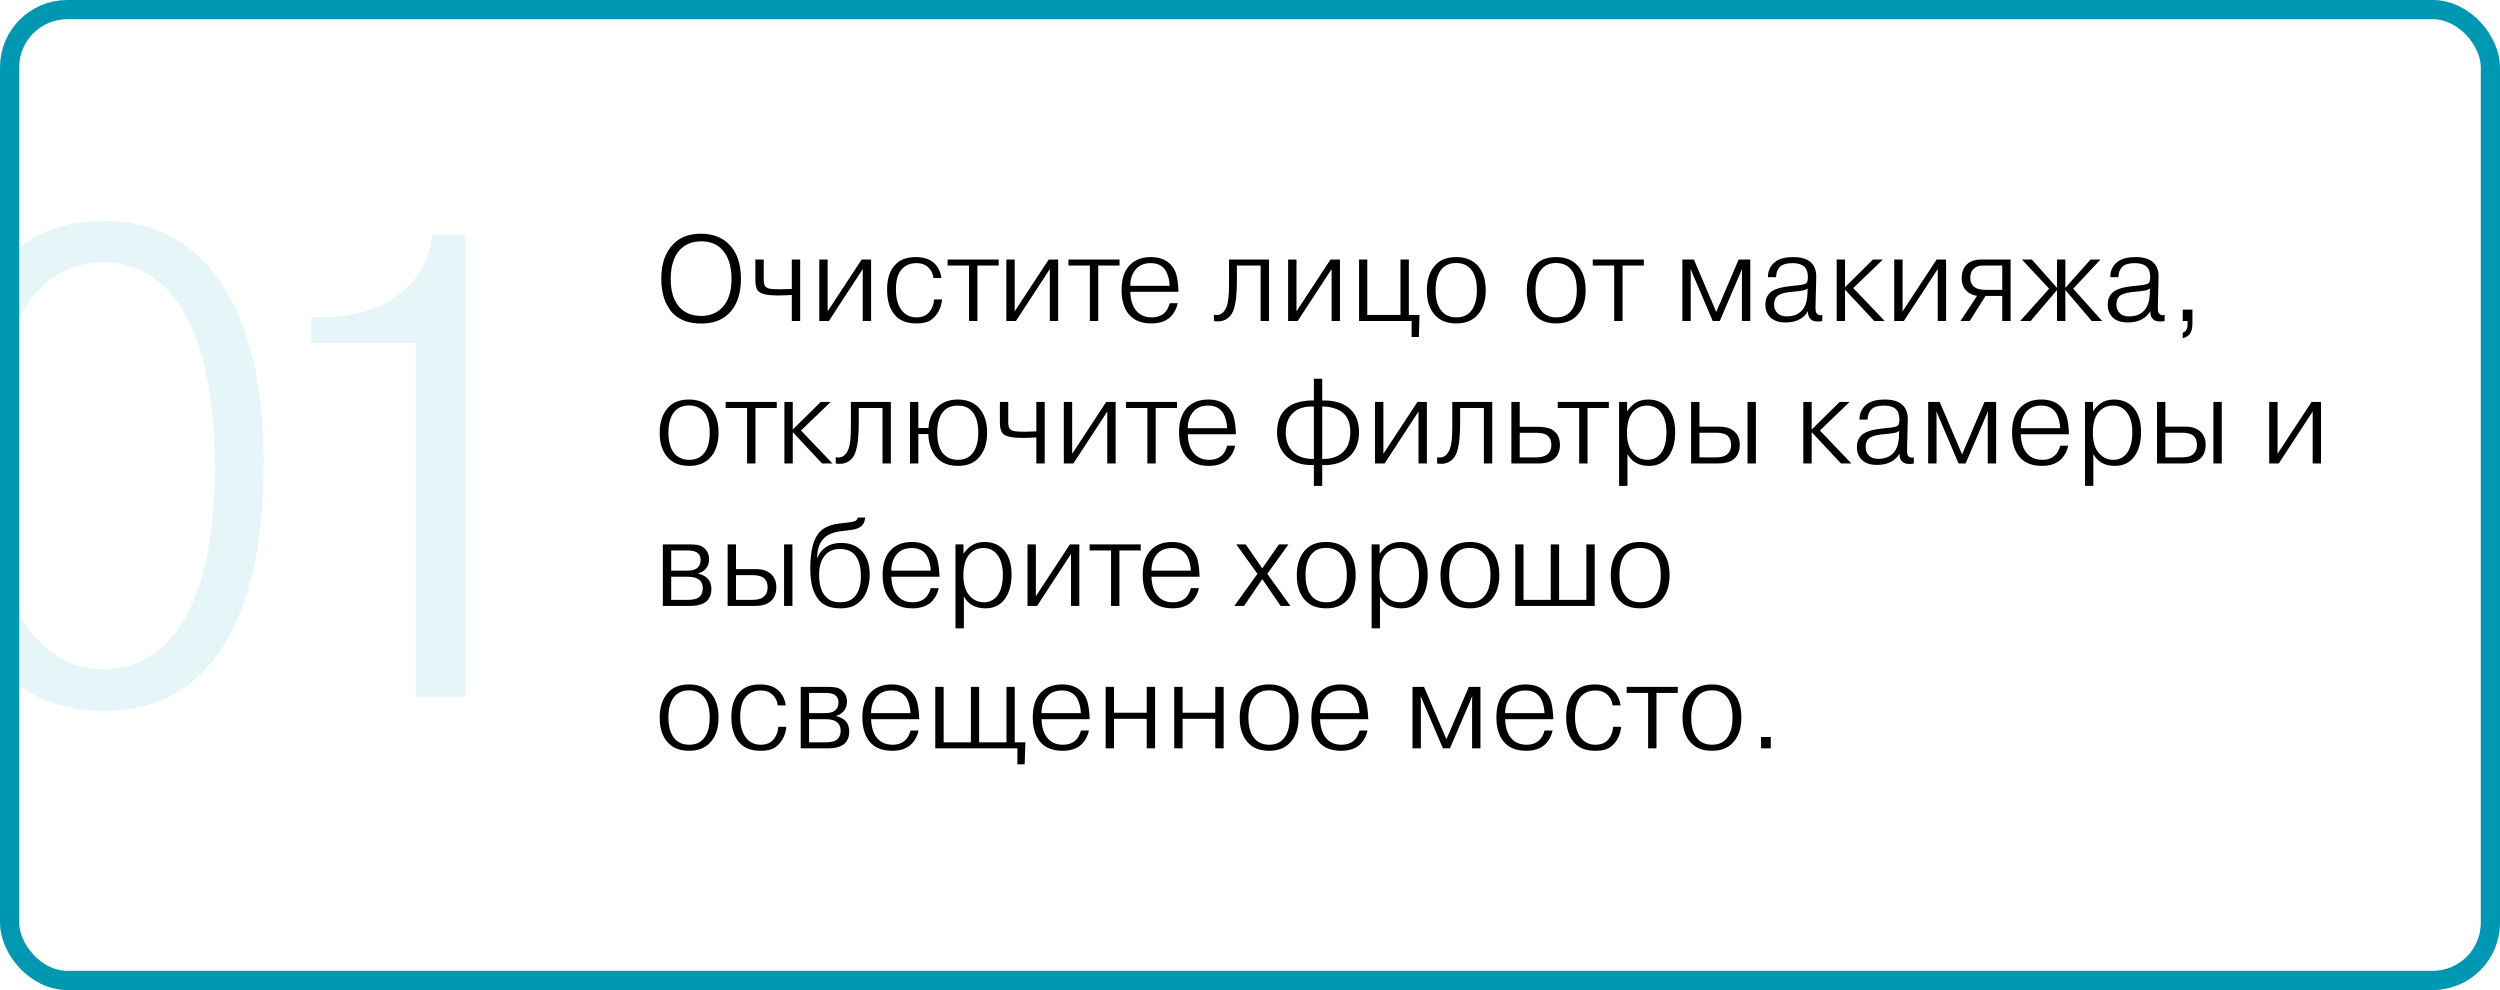 <?xml version="1.0" encoding="UTF-8"?> <svg xmlns="http://www.w3.org/2000/svg" width="351" height="139" viewBox="0 0 351 139" fill="none"><g clip-path="url(#clip0_23_2050)"><rect x="1.349" y="1.349" width="348.302" height="136.302" rx="8.093" stroke="#0097B2" stroke-width="2.698"></rect><path d="M98.385 32.813C99.972 32.813 101.252 33.266 102.227 34.173C103.428 35.295 104.029 36.944 104.029 39.12C104.029 41.318 103.44 42.973 102.261 44.084C101.32 44.979 100.057 45.427 98.47 45.427C96.77 45.427 95.461 44.968 94.543 44.05C94.407 43.936 94.26 43.772 94.101 43.557C93.954 43.341 93.772 43.041 93.557 42.656C93.353 42.259 93.183 41.749 93.047 41.126C92.911 40.502 92.843 39.834 92.843 39.12C92.843 37.012 93.421 35.38 94.577 34.224C95.518 33.283 96.787 32.813 98.385 32.813ZM101.173 34.836C100.482 34.201 99.575 33.884 98.453 33.884C97.331 33.884 96.407 34.207 95.682 34.853C94.673 35.771 94.169 37.216 94.169 39.188C94.169 40.967 94.611 42.316 95.495 43.234C96.243 43.982 97.229 44.356 98.453 44.356C99.632 44.356 100.601 43.976 101.36 43.217C102.255 42.321 102.703 40.967 102.703 39.154C102.703 37.227 102.193 35.788 101.173 34.836ZM106.053 36.434H107.226V39.256C107.226 39.743 107.316 40.077 107.498 40.259C107.645 40.406 107.872 40.502 108.178 40.548C108.484 40.593 108.96 40.616 109.606 40.616C109.662 40.616 110.184 40.599 111.17 40.565V36.434H112.343V45.07H111.17V41.415C110.524 41.46 109.855 41.483 109.164 41.483C107.77 41.483 106.874 41.284 106.478 40.888C106.194 40.582 106.053 40.083 106.053 39.392V36.434ZM116.201 43.71L120.978 36.434H122.304V45.07H121.131V37.777L116.371 45.07H115.028V36.434H116.201V43.71ZM131.143 42.044H132.265C132.163 43.075 131.789 43.914 131.143 44.56C130.791 44.911 130.417 45.138 130.021 45.24C129.635 45.353 129.176 45.41 128.644 45.41C127.442 45.41 126.513 45.092 125.856 44.458C124.983 43.619 124.547 42.355 124.547 40.667C124.547 39.159 124.915 38.009 125.652 37.216C126.309 36.468 127.284 36.094 128.576 36.094C129.709 36.094 130.587 36.394 131.211 36.995C131.743 37.527 132.066 38.207 132.18 39.035H131.058C131.001 38.502 130.803 38.049 130.463 37.675C130.032 37.187 129.431 36.944 128.661 36.944C127.856 36.944 127.199 37.199 126.689 37.709C126.088 38.309 125.788 39.284 125.788 40.633C125.788 42.072 126.133 43.137 126.825 43.829C127.312 44.316 127.924 44.56 128.661 44.56C129.397 44.56 129.97 44.344 130.378 43.914C130.831 43.426 131.086 42.803 131.143 42.044ZM136.054 37.284H133.045V36.434H140.219V37.284H137.227V45.07H136.054V37.284ZM142.464 43.71L147.241 36.434H148.567V45.07H147.394V37.777L142.634 45.07H141.291V36.434H142.464V43.71ZM153.02 37.284H150.011V36.434H157.185V37.284H154.193V45.07H153.02V37.284ZM164.234 42.571H165.356C165.208 43.273 164.897 43.885 164.421 44.407C163.775 45.075 162.857 45.41 161.667 45.41C160.42 45.41 159.445 45.075 158.743 44.407C157.893 43.579 157.468 42.35 157.468 40.718C157.468 39.154 157.864 37.975 158.658 37.182C159.383 36.456 160.358 36.094 161.582 36.094C162.76 36.094 163.678 36.434 164.336 37.114C164.766 37.556 165.05 38.077 165.186 38.678C165.333 39.278 165.424 40.043 165.458 40.973H158.692C158.737 42.197 159.043 43.109 159.61 43.71C160.12 44.276 160.822 44.56 161.718 44.56C162.454 44.56 163.049 44.344 163.503 43.914C163.809 43.642 164.052 43.194 164.234 42.571ZM161.565 36.944C160.681 36.944 159.989 37.221 159.491 37.777C158.958 38.389 158.692 39.171 158.692 40.123H164.217C164.217 39.726 164.143 39.278 163.996 38.78C163.848 38.281 163.644 37.901 163.384 37.641C162.942 37.176 162.335 36.944 161.565 36.944ZM170.431 45.07V44.186C170.93 44.31 171.361 44.197 171.723 43.846C172.131 43.438 172.381 42.775 172.471 41.857C172.528 41.415 172.556 40.752 172.556 39.868V39.46V36.434H178.166V45.07H176.993V37.284H173.661V39.443C173.661 40.213 173.622 41.035 173.542 41.908C173.406 42.905 173.208 43.613 172.947 44.033C172.845 44.203 172.732 44.35 172.607 44.475C172.041 45.03 171.315 45.228 170.431 45.07ZM182.026 43.71L186.803 36.434H188.129V45.07H186.956V37.777L182.196 45.07H180.853V36.434H182.026V43.71ZM191.97 44.22H196.628V36.434H197.801V44.22H199.297L199.212 47.314H198.192V45.07H190.814V36.434H191.97V44.22ZM204.464 36.094C205.631 36.094 206.572 36.428 207.286 37.097C208.159 37.924 208.595 39.142 208.595 40.752C208.595 42.372 208.136 43.608 207.218 44.458C206.527 45.092 205.614 45.41 204.481 45.41C203.28 45.41 202.35 45.092 201.693 44.458C201.319 44.14 200.996 43.67 200.724 43.047C200.463 42.423 200.333 41.658 200.333 40.752C200.333 39.188 200.769 37.969 201.642 37.097C202.311 36.428 203.251 36.094 204.464 36.094ZM204.464 36.927C203.659 36.927 203.019 37.165 202.543 37.641C201.886 38.298 201.557 39.329 201.557 40.735C201.557 42.185 201.908 43.239 202.611 43.897C203.098 44.339 203.716 44.56 204.464 44.56C205.235 44.56 205.847 44.344 206.3 43.914C207.003 43.268 207.354 42.208 207.354 40.735C207.354 39.386 207.054 38.383 206.453 37.726C205.943 37.193 205.28 36.927 204.464 36.927ZM218.492 36.094C219.66 36.094 220.6 36.428 221.314 37.097C222.187 37.924 222.623 39.142 222.623 40.752C222.623 42.372 222.164 43.608 221.246 44.458C220.555 45.092 219.643 45.41 218.509 45.41C217.308 45.41 216.379 45.092 215.721 44.458C215.347 44.14 215.024 43.67 214.752 43.047C214.492 42.423 214.361 41.658 214.361 40.752C214.361 39.188 214.798 37.969 215.67 37.097C216.339 36.428 217.28 36.094 218.492 36.094ZM218.492 36.927C217.688 36.927 217.047 37.165 216.571 37.641C215.914 38.298 215.585 39.329 215.585 40.735C215.585 42.185 215.937 43.239 216.639 43.897C217.127 44.339 217.744 44.56 218.492 44.56C219.263 44.56 219.875 44.344 220.328 43.914C221.031 43.268 221.382 42.208 221.382 40.735C221.382 39.386 221.082 38.383 220.481 37.726C219.971 37.193 219.308 36.927 218.492 36.927ZM226.632 37.284H223.623V36.434H230.797V37.284H227.805V45.07H226.632V37.284ZM240.47 45.07L237.376 37.811H237.342L237.376 38.27V45.07H236.203V36.434H237.818L240.963 43.795L244.108 36.434H245.74V45.07H244.567V38.27L244.601 37.811H244.567L241.456 45.07H240.47ZM249.356 38.916H248.217C248.217 37.964 248.591 37.221 249.339 36.689C249.906 36.292 250.716 36.094 251.77 36.094C252.926 36.094 253.771 36.36 254.303 36.893C254.791 37.38 255.023 38.054 255 38.916L254.898 43.217C254.898 43.625 254.955 43.891 255.068 44.016C255.261 44.242 255.522 44.31 255.85 44.22V45.07C255.714 45.115 255.505 45.138 255.221 45.138C254.768 45.138 254.434 45.03 254.218 44.815C253.946 44.543 253.822 44.169 253.844 43.693C253.55 44.18 253.176 44.548 252.722 44.798C252.167 45.115 251.493 45.274 250.699 45.274C249.759 45.274 249.05 45.041 248.574 44.577C248.098 44.135 247.86 43.528 247.86 42.758C247.86 42.089 248.07 41.545 248.489 41.126C248.965 40.65 249.878 40.338 251.226 40.191L251.787 40.123C251.878 40.111 252.059 40.094 252.331 40.072C252.603 40.038 252.807 40.009 252.943 39.987C253.283 39.93 253.51 39.845 253.623 39.732C253.759 39.584 253.827 39.307 253.827 38.899C253.827 38.241 253.652 37.748 253.3 37.42C252.938 37.102 252.394 36.944 251.668 36.944C250.841 36.944 250.252 37.119 249.9 37.471C249.56 37.811 249.379 38.292 249.356 38.916ZM253.759 41.381L253.793 40.497C253.646 40.633 253.419 40.729 253.113 40.786C252.751 40.854 252.241 40.916 251.583 40.973L251.243 41.007C250.382 41.109 249.798 41.307 249.492 41.602C249.22 41.874 249.084 42.265 249.084 42.775C249.084 43.251 249.232 43.636 249.526 43.931C249.821 44.259 250.274 44.424 250.886 44.424C251.634 44.424 252.252 44.225 252.739 43.829C253.363 43.319 253.703 42.503 253.759 41.381ZM259.041 40.31L262.968 36.434H264.362L260.197 40.446L264.617 45.07H263.155L259.041 40.667V45.07H257.868V36.434H259.041V40.31ZM267.126 43.71L271.903 36.434H273.229V45.07H272.056V37.777L267.296 45.07H265.953V36.434H267.126V43.71ZM278.77 41.551L276.543 45.07H275.251L277.58 41.534C276.979 41.454 276.492 41.228 276.118 40.854C275.653 40.412 275.421 39.817 275.421 39.069C275.421 38.264 275.642 37.635 276.084 37.182C276.56 36.683 277.268 36.434 278.209 36.434H282.289V45.07H281.116V41.551H278.77ZM281.116 37.284H278.736C278.464 37.284 278.254 37.289 278.107 37.301C277.971 37.312 277.806 37.352 277.614 37.42C277.421 37.488 277.251 37.595 277.104 37.743C276.786 38.037 276.628 38.457 276.628 39.001C276.628 39.511 276.781 39.907 277.087 40.191C277.427 40.531 278.005 40.701 278.821 40.701H281.116V37.284ZM288.803 45.07V40.718L285.097 45.07H283.635L287.698 40.531L283.873 36.434H285.267L288.803 40.412V36.434H289.976V40.412L293.512 36.434H294.906L291.081 40.531L295.144 45.07H293.682L289.976 40.718V45.07H288.803ZM297.418 38.916H296.279C296.279 37.964 296.653 37.221 297.401 36.689C297.968 36.292 298.778 36.094 299.832 36.094C300.988 36.094 301.832 36.36 302.365 36.893C302.852 37.38 303.085 38.054 303.062 38.916L302.96 43.217C302.96 43.625 303.017 43.891 303.13 44.016C303.323 44.242 303.583 44.31 303.912 44.22V45.07C303.776 45.115 303.566 45.138 303.283 45.138C302.83 45.138 302.495 45.03 302.28 44.815C302.008 44.543 301.883 44.169 301.906 43.693C301.611 44.18 301.237 44.548 300.784 44.798C300.229 45.115 299.554 45.274 298.761 45.274C297.82 45.274 297.112 45.041 296.636 44.577C296.16 44.135 295.922 43.528 295.922 42.758C295.922 42.089 296.132 41.545 296.551 41.126C297.027 40.65 297.939 40.338 299.288 40.191L299.849 40.123C299.94 40.111 300.121 40.094 300.393 40.072C300.665 40.038 300.869 40.009 301.005 39.987C301.345 39.93 301.572 39.845 301.685 39.732C301.821 39.584 301.889 39.307 301.889 38.899C301.889 38.241 301.713 37.748 301.362 37.42C300.999 37.102 300.455 36.944 299.73 36.944C298.903 36.944 298.313 37.119 297.962 37.471C297.622 37.811 297.441 38.292 297.418 38.916ZM301.821 41.381L301.855 40.497C301.708 40.633 301.481 40.729 301.175 40.786C300.812 40.854 300.302 40.916 299.645 40.973L299.305 41.007C298.444 41.109 297.86 41.307 297.554 41.602C297.282 41.874 297.146 42.265 297.146 42.775C297.146 43.251 297.293 43.636 297.588 43.931C297.883 44.259 298.336 44.424 298.948 44.424C299.696 44.424 300.314 44.225 300.801 43.829C301.424 43.319 301.764 42.503 301.821 41.381ZM306.456 43.472H307.816V45.427C307.816 46.163 307.652 46.696 307.323 47.025C307.108 47.24 306.819 47.393 306.456 47.484V46.702C306.694 46.622 306.864 46.492 306.966 46.311C307.08 46.107 307.136 45.818 307.136 45.444V45.07H306.456V43.472ZM96.753 56.094C97.92 56.094 98.861 56.428 99.575 57.097C100.448 57.924 100.884 59.142 100.884 60.752C100.884 62.372 100.425 63.608 99.507 64.458C98.816 65.092 97.903 65.41 96.77 65.41C95.569 65.41 94.639 65.092 93.982 64.458C93.608 64.14 93.285 63.67 93.013 63.047C92.752 62.423 92.622 61.658 92.622 60.752C92.622 59.188 93.058 57.969 93.931 57.097C94.6 56.428 95.54 56.094 96.753 56.094ZM96.753 56.927C95.948 56.927 95.308 57.165 94.832 57.641C94.175 58.298 93.846 59.329 93.846 60.735C93.846 62.185 94.197 63.239 94.9 63.897C95.387 64.339 96.005 64.56 96.753 64.56C97.524 64.56 98.136 64.344 98.589 63.914C99.292 63.268 99.643 62.208 99.643 60.735C99.643 59.386 99.343 58.383 98.742 57.726C98.232 57.193 97.569 56.927 96.753 56.927ZM104.892 57.284H101.883V56.434H109.057V57.284H106.065V65.07H104.892V57.284ZM111.303 60.31L115.23 56.434H116.624L112.459 60.446L116.879 65.07H115.417L111.303 60.667V65.07H110.13V56.434H111.303V60.31ZM117.34 65.07V64.186C117.838 64.31 118.269 64.197 118.632 63.846C119.04 63.438 119.289 62.775 119.38 61.857C119.436 61.415 119.465 60.752 119.465 59.868V59.46V56.434H125.075V65.07H123.902V57.284H120.57V59.443C120.57 60.213 120.53 61.035 120.451 61.908C120.315 62.905 120.116 63.613 119.856 64.033C119.754 64.203 119.64 64.35 119.516 64.475C118.949 65.03 118.224 65.228 117.34 65.07ZM128.934 60.089H130.362C130.419 58.865 130.833 57.884 131.603 57.148C132.34 56.445 133.298 56.094 134.476 56.094C135.632 56.094 136.573 56.434 137.298 57.114C138.16 57.975 138.59 59.182 138.59 60.735C138.59 62.344 138.137 63.585 137.23 64.458C136.562 65.092 135.655 65.41 134.51 65.41C133.332 65.41 132.391 65.087 131.688 64.441C131.258 64.021 130.923 63.494 130.685 62.86C130.459 62.225 130.345 61.585 130.345 60.939H128.934V65.07H127.761V56.434H128.934V60.089ZM131.586 60.735C131.586 62.151 131.904 63.177 132.538 63.812C133.037 64.31 133.694 64.56 134.51 64.56C135.224 64.56 135.814 64.35 136.278 63.931C136.992 63.262 137.349 62.197 137.349 60.735C137.349 59.273 136.998 58.219 136.295 57.573C135.842 57.153 135.236 56.944 134.476 56.944C133.672 56.944 133.031 57.182 132.555 57.658C131.909 58.304 131.586 59.329 131.586 60.735ZM140.385 56.434H141.558V59.256C141.558 59.743 141.648 60.077 141.83 60.259C141.977 60.406 142.204 60.502 142.51 60.548C142.816 60.593 143.292 60.616 143.938 60.616C143.994 60.616 144.516 60.599 145.502 60.565V56.434H146.675V65.07H145.502V61.415C144.856 61.46 144.187 61.483 143.496 61.483C142.102 61.483 141.206 61.284 140.81 60.888C140.526 60.582 140.385 60.083 140.385 59.392V56.434ZM150.533 63.71L155.31 56.434H156.636V65.07H155.463V57.777L150.703 65.07H149.36V56.434H150.533V63.71ZM161.089 57.284H158.08V56.434H165.254V57.284H162.262V65.07H161.089V57.284ZM172.302 62.571H173.424C173.277 63.273 172.965 63.885 172.489 64.407C171.843 65.075 170.925 65.41 169.735 65.41C168.488 65.41 167.514 65.075 166.811 64.407C165.961 63.579 165.536 62.35 165.536 60.718C165.536 59.154 165.933 57.975 166.726 57.182C167.451 56.456 168.426 56.094 169.65 56.094C170.829 56.094 171.747 56.434 172.404 57.114C172.835 57.556 173.118 58.077 173.254 58.678C173.401 59.278 173.492 60.043 173.526 60.973H166.76C166.805 62.197 167.111 63.109 167.678 63.71C168.188 64.276 168.891 64.56 169.786 64.56C170.523 64.56 171.118 64.344 171.571 63.914C171.877 63.642 172.121 63.194 172.302 62.571ZM169.633 56.944C168.749 56.944 168.058 57.221 167.559 57.777C167.026 58.389 166.76 59.171 166.76 60.123H172.285C172.285 59.726 172.211 59.278 172.064 58.78C171.917 58.281 171.713 57.901 171.452 57.641C171.01 57.176 170.404 56.944 169.633 56.944ZM184.467 68.215V65.291C182.71 65.359 181.367 64.888 180.438 63.88C179.678 63.041 179.299 61.981 179.299 60.701C179.299 59.329 179.673 58.27 180.421 57.522C180.953 56.978 181.605 56.621 182.376 56.451C183.146 56.269 183.843 56.196 184.467 56.23V53.17H185.64V56.23C187.385 56.184 188.705 56.598 189.601 57.471C190.405 58.241 190.808 59.301 190.808 60.65C190.808 62.055 190.4 63.166 189.584 63.982C188.643 64.922 187.328 65.359 185.64 65.291V68.215H184.467ZM184.467 64.441V57.08C183.141 57.023 182.138 57.346 181.458 58.049C180.834 58.695 180.523 59.579 180.523 60.701C180.523 61.857 180.851 62.763 181.509 63.421C182.166 64.101 183.152 64.441 184.467 64.441ZM185.64 57.08V64.441C186.92 64.463 187.912 64.123 188.615 63.421C189.261 62.775 189.584 61.862 189.584 60.684C189.584 59.516 189.272 58.638 188.649 58.049C188.286 57.709 187.821 57.459 187.255 57.301C186.699 57.131 186.161 57.057 185.64 57.08ZM194.228 63.71L199.005 56.434H200.331V65.07H199.158V57.777L194.398 65.07H193.055V56.434H194.228V63.71ZM201.775 65.07V64.186C202.274 64.31 202.704 64.197 203.067 63.846C203.475 63.438 203.724 62.775 203.815 61.857C203.872 61.415 203.9 60.752 203.9 59.868V59.46V56.434H209.51V65.07H208.337V57.284H205.005V59.443C205.005 60.213 204.965 61.035 204.886 61.908C204.75 62.905 204.552 63.613 204.291 64.033C204.189 64.203 204.076 64.35 203.951 64.475C203.384 65.03 202.659 65.228 201.775 65.07ZM212.197 56.434H213.37V59.919H215.716C216.724 59.919 217.45 60.049 217.892 60.31C218.64 60.752 219.014 61.466 219.014 62.452C219.014 63.234 218.787 63.851 218.334 64.305C217.824 64.815 217.059 65.07 216.039 65.07H212.197V56.434ZM213.37 60.769V64.22H215.648C216.282 64.22 216.764 64.112 217.093 63.897C217.569 63.602 217.807 63.126 217.807 62.469C217.807 61.925 217.659 61.517 217.365 61.245C217.047 60.927 216.515 60.769 215.767 60.769H213.37ZM221.718 57.284H218.709V56.434H225.883V57.284H222.891V65.07H221.718V57.284ZM227.321 56.434H228.443V57.709H228.477C228.749 57.301 229.106 56.932 229.548 56.604C230.069 56.264 230.681 56.094 231.384 56.094C232.415 56.094 233.265 56.405 233.934 57.029C234.772 57.867 235.192 59.08 235.192 60.667C235.192 62.106 234.869 63.256 234.223 64.118C233.588 64.979 232.687 65.41 231.52 65.41C230.76 65.41 230.12 65.251 229.599 64.934C229.145 64.65 228.777 64.254 228.494 63.744V68.215H227.321V56.434ZM228.426 60.786C228.426 62.112 228.754 63.103 229.412 63.761C229.922 64.293 230.562 64.56 231.333 64.56C231.979 64.56 232.534 64.327 232.999 63.863C233.645 63.183 233.968 62.129 233.968 60.701C233.968 59.318 233.628 58.287 232.948 57.607C232.506 57.165 231.928 56.944 231.214 56.944C230.556 56.944 229.973 57.17 229.463 57.624C228.771 58.247 228.426 59.301 228.426 60.786ZM237.431 56.434H238.604V59.902H240.865H241.392C242.129 59.902 242.712 60.038 243.143 60.31C243.891 60.774 244.265 61.483 244.265 62.435C244.265 63.455 243.897 64.191 243.16 64.645C242.684 64.928 242.061 65.07 241.29 65.07H237.431V56.434ZM238.604 60.752V64.22H240.882C241.551 64.22 242.044 64.106 242.361 63.88C242.814 63.562 243.041 63.092 243.041 62.469C243.041 61.891 242.877 61.46 242.548 61.177C242.231 60.893 241.675 60.752 240.882 60.752H238.604ZM245.353 56.434H246.526V65.07H245.353V56.434ZM254.359 60.31L258.286 56.434H259.68L255.515 60.446L259.935 65.07H258.473L254.359 60.667V65.07H253.186V56.434H254.359V60.31ZM262.206 58.916H261.067C261.067 57.964 261.441 57.221 262.189 56.689C262.756 56.292 263.566 56.094 264.62 56.094C265.776 56.094 266.62 56.36 267.153 56.893C267.64 57.38 267.873 58.054 267.85 58.916L267.748 63.217C267.748 63.625 267.805 63.891 267.918 64.016C268.111 64.242 268.371 64.31 268.7 64.22V65.07C268.564 65.115 268.354 65.138 268.071 65.138C267.618 65.138 267.283 65.03 267.068 64.815C266.796 64.543 266.671 64.169 266.694 63.693C266.399 64.18 266.025 64.548 265.572 64.798C265.017 65.115 264.342 65.274 263.549 65.274C262.608 65.274 261.9 65.041 261.424 64.577C260.948 64.135 260.71 63.528 260.71 62.758C260.71 62.089 260.92 61.545 261.339 61.126C261.815 60.65 262.727 60.338 264.076 60.191L264.637 60.123C264.728 60.111 264.909 60.094 265.181 60.072C265.453 60.038 265.657 60.009 265.793 59.987C266.133 59.93 266.36 59.845 266.473 59.732C266.609 59.584 266.677 59.307 266.677 58.899C266.677 58.241 266.501 57.748 266.15 57.42C265.787 57.102 265.243 56.944 264.518 56.944C263.691 56.944 263.101 57.119 262.75 57.471C262.41 57.811 262.229 58.292 262.206 58.916ZM266.609 61.381L266.643 60.497C266.496 60.633 266.269 60.729 265.963 60.786C265.6 60.854 265.09 60.916 264.433 60.973L264.093 61.007C263.232 61.109 262.648 61.307 262.342 61.602C262.07 61.874 261.934 62.265 261.934 62.775C261.934 63.251 262.081 63.636 262.376 63.931C262.671 64.259 263.124 64.424 263.736 64.424C264.484 64.424 265.102 64.225 265.589 63.829C266.212 63.319 266.552 62.503 266.609 61.381ZM274.984 65.07L271.89 57.811H271.856L271.89 58.27V65.07H270.717V56.434H272.332L275.477 63.795L278.622 56.434H280.254V65.07H279.081V58.27L279.115 57.811H279.081L275.97 65.07H274.984ZM289.26 62.571H290.382C290.235 63.273 289.923 63.885 289.447 64.407C288.801 65.075 287.883 65.41 286.693 65.41C285.446 65.41 284.472 65.075 283.769 64.407C282.919 63.579 282.494 62.35 282.494 60.718C282.494 59.154 282.891 57.975 283.684 57.182C284.409 56.456 285.384 56.094 286.608 56.094C287.787 56.094 288.705 56.434 289.362 57.114C289.793 57.556 290.076 58.077 290.212 58.678C290.359 59.278 290.45 60.043 290.484 60.973H283.718C283.763 62.197 284.069 63.109 284.636 63.71C285.146 64.276 285.849 64.56 286.744 64.56C287.481 64.56 288.076 64.344 288.529 63.914C288.835 63.642 289.079 63.194 289.26 62.571ZM286.591 56.944C285.707 56.944 285.016 57.221 284.517 57.777C283.984 58.389 283.718 59.171 283.718 60.123H289.243C289.243 59.726 289.169 59.278 289.022 58.78C288.875 58.281 288.671 57.901 288.41 57.641C287.968 57.176 287.362 56.944 286.591 56.944ZM292.731 56.434H293.853V57.709H293.887C294.159 57.301 294.516 56.932 294.958 56.604C295.479 56.264 296.091 56.094 296.794 56.094C297.825 56.094 298.675 56.405 299.344 57.029C300.183 57.867 300.602 59.08 300.602 60.667C300.602 62.106 300.279 63.256 299.633 64.118C298.998 64.979 298.097 65.41 296.93 65.41C296.171 65.41 295.53 65.251 295.009 64.934C294.556 64.65 294.187 64.254 293.904 63.744V68.215H292.731V56.434ZM293.836 60.786C293.836 62.112 294.165 63.103 294.822 63.761C295.332 64.293 295.972 64.56 296.743 64.56C297.389 64.56 297.944 64.327 298.409 63.863C299.055 63.183 299.378 62.129 299.378 60.701C299.378 59.318 299.038 58.287 298.358 57.607C297.916 57.165 297.338 56.944 296.624 56.944C295.967 56.944 295.383 57.17 294.873 57.624C294.182 58.247 293.836 59.301 293.836 60.786ZM302.841 56.434H304.014V59.902H306.275H306.802C307.539 59.902 308.123 60.038 308.553 60.31C309.301 60.774 309.675 61.483 309.675 62.435C309.675 63.455 309.307 64.191 308.57 64.645C308.094 64.928 307.471 65.07 306.7 65.07H302.841V56.434ZM304.014 60.752V64.22H306.292C306.961 64.22 307.454 64.106 307.771 63.88C308.225 63.562 308.451 63.092 308.451 62.469C308.451 61.891 308.287 61.46 307.958 61.177C307.641 60.893 307.086 60.752 306.292 60.752H304.014ZM310.763 56.434H311.936V65.07H310.763V56.434ZM319.769 63.71L324.546 56.434H325.872V65.07H324.699V57.777L319.939 65.07H318.596V56.434H319.769V63.71ZM93.064 76.434H96.855C97.388 76.434 97.807 76.473 98.113 76.553C98.43 76.621 98.725 76.791 98.997 77.063C99.371 77.437 99.558 77.913 99.558 78.491C99.558 79.114 99.354 79.618 98.946 80.004C98.697 80.242 98.396 80.406 98.045 80.497V80.531C98.612 80.689 99.037 80.91 99.32 81.194C99.694 81.568 99.881 82.078 99.881 82.724C99.881 83.404 99.671 83.953 99.252 84.373C98.776 84.837 97.96 85.07 96.804 85.07H93.064V76.434ZM94.237 77.284V80.123H96.498C97.201 80.123 97.705 79.958 98.011 79.63C98.249 79.38 98.368 79.04 98.368 78.61C98.368 78.247 98.26 77.952 98.045 77.726C97.762 77.431 97.274 77.284 96.583 77.284H94.237ZM94.237 80.973V84.22H96.583C97.376 84.22 97.926 84.067 98.232 83.761C98.527 83.466 98.674 83.075 98.674 82.588C98.674 82.134 98.538 81.772 98.266 81.5C97.937 81.148 97.359 80.973 96.532 80.973H94.237ZM102.162 76.434H103.335V79.902H105.596H106.123C106.859 79.902 107.443 80.038 107.874 80.31C108.622 80.774 108.996 81.483 108.996 82.435C108.996 83.455 108.627 84.191 107.891 84.645C107.415 84.928 106.791 85.07 106.021 85.07H102.162V76.434ZM103.335 80.752V84.22H105.613C106.281 84.22 106.774 84.106 107.092 83.88C107.545 83.562 107.772 83.092 107.772 82.469C107.772 81.891 107.607 81.46 107.279 81.177C106.961 80.893 106.406 80.752 105.613 80.752H103.335ZM110.084 76.434H111.257V85.07H110.084V76.434ZM120.443 72.66H121.48C121.434 73.17 121.259 73.566 120.953 73.85C120.658 74.133 120.148 74.32 119.423 74.411C119.23 74.433 118.924 74.473 118.505 74.53C118.085 74.575 117.762 74.62 117.536 74.666C116.742 74.824 116.136 75.113 115.717 75.533C115.059 76.156 114.731 77.097 114.731 78.355H114.765C114.946 77.845 115.224 77.425 115.598 77.097C116.232 76.519 117.06 76.23 118.08 76.23C119.292 76.23 120.244 76.587 120.936 77.301C121.718 78.117 122.109 79.244 122.109 80.684C122.109 81.364 122.001 82.038 121.786 82.707C121.582 83.375 121.264 83.925 120.834 84.356C120.414 84.775 119.984 85.053 119.542 85.189C119.1 85.336 118.578 85.41 117.978 85.41C116.708 85.41 115.751 85.07 115.105 84.39C114.209 83.449 113.762 81.942 113.762 79.868C113.762 77.261 114.232 75.504 115.173 74.598C115.637 74.133 116.283 73.81 117.111 73.629C117.598 73.527 118.216 73.442 118.964 73.374C119.542 73.306 119.916 73.226 120.086 73.136C120.244 73.045 120.363 72.886 120.443 72.66ZM115.003 80.701C115.003 82.163 115.348 83.222 116.04 83.88C116.493 84.333 117.122 84.56 117.927 84.56C118.754 84.56 119.389 84.35 119.831 83.931C120.522 83.296 120.868 82.299 120.868 80.939C120.868 79.477 120.55 78.428 119.916 77.794C119.428 77.318 118.765 77.08 117.927 77.08C117.122 77.08 116.487 77.306 116.023 77.76C115.343 78.417 115.003 79.397 115.003 80.701ZM130.682 82.571H131.804C131.657 83.273 131.345 83.885 130.869 84.407C130.223 85.075 129.305 85.41 128.115 85.41C126.868 85.41 125.894 85.075 125.191 84.407C124.341 83.579 123.916 82.35 123.916 80.718C123.916 79.154 124.313 77.975 125.106 77.182C125.831 76.456 126.806 76.094 128.03 76.094C129.209 76.094 130.127 76.434 130.784 77.114C131.215 77.556 131.498 78.077 131.634 78.678C131.781 79.278 131.872 80.043 131.906 80.973H125.14C125.185 82.197 125.491 83.109 126.058 83.71C126.568 84.276 127.271 84.56 128.166 84.56C128.903 84.56 129.498 84.344 129.951 83.914C130.257 83.642 130.501 83.194 130.682 82.571ZM128.013 76.944C127.129 76.944 126.438 77.221 125.939 77.777C125.406 78.389 125.14 79.171 125.14 80.123H130.665C130.665 79.726 130.591 79.278 130.444 78.78C130.297 78.281 130.093 77.901 129.832 77.641C129.39 77.176 128.784 76.944 128.013 76.944ZM134.153 76.434H135.275V77.709H135.309C135.581 77.301 135.938 76.932 136.38 76.604C136.901 76.264 137.513 76.094 138.216 76.094C139.247 76.094 140.097 76.405 140.766 77.029C141.604 77.867 142.024 79.08 142.024 80.667C142.024 82.106 141.701 83.256 141.055 84.118C140.42 84.979 139.519 85.41 138.352 85.41C137.592 85.41 136.952 85.251 136.431 84.934C135.977 84.65 135.609 84.254 135.326 83.744V88.215H134.153V76.434ZM135.258 80.786C135.258 82.112 135.586 83.103 136.244 83.761C136.754 84.293 137.394 84.56 138.165 84.56C138.811 84.56 139.366 84.327 139.831 83.863C140.477 83.183 140.8 82.129 140.8 80.701C140.8 79.318 140.46 78.287 139.78 77.607C139.338 77.165 138.76 76.944 138.046 76.944C137.388 76.944 136.805 77.17 136.295 77.624C135.603 78.247 135.258 79.301 135.258 80.786ZM145.436 83.71L150.213 76.434H151.539V85.07H150.366V77.777L145.606 85.07H144.263V76.434H145.436V83.71ZM155.992 77.284H152.983V76.434H160.157V77.284H157.165V85.07H155.992V77.284ZM167.205 82.571H168.327C168.18 83.273 167.868 83.885 167.392 84.407C166.746 85.075 165.828 85.41 164.638 85.41C163.392 85.41 162.417 85.075 161.714 84.407C160.864 83.579 160.439 82.35 160.439 80.718C160.439 79.154 160.836 77.975 161.629 77.182C162.355 76.456 163.329 76.094 164.553 76.094C165.732 76.094 166.65 76.434 167.307 77.114C167.738 77.556 168.021 78.077 168.157 78.678C168.305 79.278 168.395 80.043 168.429 80.973H161.663C161.709 82.197 162.015 83.109 162.581 83.71C163.091 84.276 163.794 84.56 164.689 84.56C165.426 84.56 166.021 84.344 166.474 83.914C166.78 83.642 167.024 83.194 167.205 82.571ZM164.536 76.944C163.652 76.944 162.961 77.221 162.462 77.777C161.93 78.389 161.663 79.171 161.663 80.123H167.188C167.188 79.726 167.115 79.278 166.967 78.78C166.82 78.281 166.616 77.901 166.355 77.641C165.913 77.176 165.307 76.944 164.536 76.944ZM177.228 79.8L179.557 76.434H180.9L177.925 80.565L181.172 85.07H179.795L177.228 81.313L174.661 85.07H173.301L176.548 80.565L173.573 76.434H174.899L177.228 79.8ZM186.202 76.094C187.369 76.094 188.31 76.428 189.024 77.097C189.897 77.924 190.333 79.142 190.333 80.752C190.333 82.372 189.874 83.608 188.956 84.458C188.265 85.092 187.352 85.41 186.219 85.41C185.018 85.41 184.088 85.092 183.431 84.458C183.057 84.14 182.734 83.67 182.462 83.047C182.201 82.423 182.071 81.658 182.071 80.752C182.071 79.188 182.507 77.969 183.38 77.097C184.049 76.428 184.989 76.094 186.202 76.094ZM186.202 76.927C185.397 76.927 184.757 77.165 184.281 77.641C183.624 78.298 183.295 79.329 183.295 80.735C183.295 82.185 183.646 83.239 184.349 83.897C184.836 84.339 185.454 84.56 186.202 84.56C186.973 84.56 187.585 84.344 188.038 83.914C188.741 83.268 189.092 82.208 189.092 80.735C189.092 79.386 188.792 78.383 188.191 77.726C187.681 77.193 187.018 76.927 186.202 76.927ZM192.574 76.434H193.696V77.709H193.73C194.002 77.301 194.359 76.932 194.801 76.604C195.322 76.264 195.934 76.094 196.637 76.094C197.668 76.094 198.518 76.405 199.187 77.029C200.025 77.867 200.445 79.08 200.445 80.667C200.445 82.106 200.122 83.256 199.476 84.118C198.841 84.979 197.94 85.41 196.773 85.41C196.013 85.41 195.373 85.251 194.852 84.934C194.398 84.65 194.03 84.254 193.747 83.744V88.215H192.574V76.434ZM193.679 80.786C193.679 82.112 194.007 83.103 194.665 83.761C195.175 84.293 195.815 84.56 196.586 84.56C197.232 84.56 197.787 84.327 198.252 83.863C198.898 83.183 199.221 82.129 199.221 80.701C199.221 79.318 198.881 78.287 198.201 77.607C197.759 77.165 197.181 76.944 196.467 76.944C195.809 76.944 195.226 77.17 194.716 77.624C194.024 78.247 193.679 79.301 193.679 80.786ZM206.373 76.094C207.54 76.094 208.481 76.428 209.195 77.097C210.068 77.924 210.504 79.142 210.504 80.752C210.504 82.372 210.045 83.608 209.127 84.458C208.436 85.092 207.523 85.41 206.39 85.41C205.189 85.41 204.259 85.092 203.602 84.458C203.228 84.14 202.905 83.67 202.633 83.047C202.372 82.423 202.242 81.658 202.242 80.752C202.242 79.188 202.678 77.969 203.551 77.097C204.22 76.428 205.16 76.094 206.373 76.094ZM206.373 76.927C205.568 76.927 204.928 77.165 204.452 77.641C203.795 78.298 203.466 79.329 203.466 80.735C203.466 82.185 203.817 83.239 204.52 83.897C205.007 84.339 205.625 84.56 206.373 84.56C207.144 84.56 207.756 84.344 208.209 83.914C208.912 83.268 209.263 82.208 209.263 80.735C209.263 79.386 208.963 78.383 208.362 77.726C207.852 77.193 207.189 76.927 206.373 76.927ZM213.901 84.22H217.726V76.434H218.899V84.22H222.724V76.434H223.897V85.07H212.745V76.434H213.901V84.22ZM230.279 76.094C231.447 76.094 232.387 76.428 233.101 77.097C233.974 77.924 234.41 79.142 234.41 80.752C234.41 82.372 233.951 83.608 233.033 84.458C232.342 85.092 231.43 85.41 230.296 85.41C229.095 85.41 228.166 85.092 227.508 84.458C227.134 84.14 226.811 83.67 226.539 83.047C226.279 82.423 226.148 81.658 226.148 80.752C226.148 79.188 226.585 77.969 227.457 77.097C228.126 76.428 229.067 76.094 230.279 76.094ZM230.279 76.927C229.475 76.927 228.834 77.165 228.358 77.641C227.701 78.298 227.372 79.329 227.372 80.735C227.372 82.185 227.724 83.239 228.426 83.897C228.914 84.339 229.531 84.56 230.279 84.56C231.05 84.56 231.662 84.344 232.115 83.914C232.818 83.268 233.169 82.208 233.169 80.735C233.169 79.386 232.869 78.383 232.268 77.726C231.758 77.193 231.095 76.927 230.279 76.927ZM96.753 96.094C97.92 96.094 98.861 96.428 99.575 97.097C100.448 97.924 100.884 99.142 100.884 100.752C100.884 102.372 100.425 103.608 99.507 104.458C98.816 105.092 97.903 105.41 96.77 105.41C95.569 105.41 94.639 105.092 93.982 104.458C93.608 104.14 93.285 103.67 93.013 103.047C92.752 102.423 92.622 101.658 92.622 100.752C92.622 99.188 93.058 97.969 93.931 97.097C94.6 96.428 95.54 96.094 96.753 96.094ZM96.753 96.927C95.948 96.927 95.308 97.165 94.832 97.641C94.175 98.298 93.846 99.329 93.846 100.735C93.846 102.185 94.197 103.239 94.9 103.897C95.387 104.339 96.005 104.56 96.753 104.56C97.524 104.56 98.136 104.344 98.589 103.914C99.292 103.268 99.643 102.208 99.643 100.735C99.643 99.386 99.343 98.383 98.742 97.726C98.232 97.193 97.569 96.927 96.753 96.927ZM109.278 102.044H110.4C110.298 103.075 109.924 103.914 109.278 104.56C108.927 104.911 108.553 105.138 108.156 105.24C107.771 105.353 107.312 105.41 106.779 105.41C105.578 105.41 104.649 105.092 103.991 104.458C103.119 103.619 102.682 102.355 102.682 100.667C102.682 99.159 103.051 98.009 103.787 97.216C104.445 96.468 105.419 96.094 106.711 96.094C107.845 96.094 108.723 96.394 109.346 96.995C109.879 97.527 110.202 98.207 110.315 99.035H109.193C109.137 98.502 108.938 98.049 108.598 97.675C108.168 97.187 107.567 96.944 106.796 96.944C105.992 96.944 105.334 97.199 104.824 97.709C104.224 98.309 103.923 99.284 103.923 100.633C103.923 102.072 104.269 103.137 104.96 103.829C105.448 104.316 106.06 104.56 106.796 104.56C107.533 104.56 108.105 104.344 108.513 103.914C108.967 103.426 109.222 102.803 109.278 102.044ZM112.421 96.434H116.212C116.745 96.434 117.164 96.473 117.47 96.553C117.788 96.621 118.082 96.791 118.354 97.063C118.728 97.437 118.915 97.913 118.915 98.491C118.915 99.114 118.711 99.618 118.303 100.004C118.054 100.242 117.754 100.406 117.402 100.497V100.531C117.969 100.689 118.394 100.91 118.677 101.194C119.051 101.568 119.238 102.078 119.238 102.724C119.238 103.404 119.029 103.953 118.609 104.373C118.133 104.837 117.317 105.07 116.161 105.07H112.421V96.434ZM113.594 97.284V100.123H115.855C116.558 100.123 117.062 99.958 117.368 99.63C117.606 99.38 117.725 99.04 117.725 98.61C117.725 98.247 117.618 97.952 117.402 97.726C117.119 97.431 116.632 97.284 115.94 97.284H113.594ZM113.594 100.973V104.22H115.94C116.734 104.22 117.283 104.067 117.589 103.761C117.884 103.466 118.031 103.075 118.031 102.588C118.031 102.134 117.895 101.772 117.623 101.5C117.295 101.148 116.717 100.973 115.889 100.973H113.594ZM127.843 102.571H128.965C128.818 103.273 128.506 103.885 128.03 104.407C127.384 105.075 126.466 105.41 125.276 105.41C124.029 105.41 123.055 105.075 122.352 104.407C121.502 103.579 121.077 102.35 121.077 100.718C121.077 99.154 121.474 97.975 122.267 97.182C122.992 96.456 123.967 96.094 125.191 96.094C126.37 96.094 127.288 96.434 127.945 97.114C128.376 97.556 128.659 98.077 128.795 98.678C128.942 99.278 129.033 100.043 129.067 100.973H122.301C122.346 102.197 122.652 103.109 123.219 103.71C123.729 104.276 124.432 104.56 125.327 104.56C126.064 104.56 126.659 104.344 127.112 103.914C127.418 103.642 127.662 103.194 127.843 102.571ZM125.174 96.944C124.29 96.944 123.599 97.221 123.1 97.777C122.567 98.389 122.301 99.171 122.301 100.123H127.826C127.826 99.726 127.752 99.278 127.605 98.78C127.458 98.281 127.254 97.901 126.993 97.641C126.551 97.176 125.945 96.944 125.174 96.944ZM132.487 104.22H136.312V96.434H137.468V104.22H141.31V96.434H142.466V104.22H143.962L143.86 107.314H142.84V105.07H131.314V96.434H132.487V104.22ZM151.766 102.571H152.888C152.741 103.273 152.429 103.885 151.953 104.407C151.307 105.075 150.389 105.41 149.199 105.41C147.952 105.41 146.978 105.075 146.275 104.407C145.425 103.579 145 102.35 145 100.718C145 99.154 145.397 97.975 146.19 97.182C146.915 96.456 147.89 96.094 149.114 96.094C150.293 96.094 151.211 96.434 151.868 97.114C152.299 97.556 152.582 98.077 152.718 98.678C152.865 99.278 152.956 100.043 152.99 100.973H146.224C146.269 102.197 146.575 103.109 147.142 103.71C147.652 104.276 148.355 104.56 149.25 104.56C149.987 104.56 150.582 104.344 151.035 103.914C151.341 103.642 151.585 103.194 151.766 102.571ZM149.097 96.944C148.213 96.944 147.522 97.221 147.023 97.777C146.49 98.389 146.224 99.171 146.224 100.123H151.749C151.749 99.726 151.675 99.278 151.528 98.78C151.381 98.281 151.177 97.901 150.916 97.641C150.474 97.176 149.868 96.944 149.097 96.944ZM156.41 100.922V105.07H155.237V96.434H156.41V100.072H161V96.434H162.173V105.07H161V100.922H156.41ZM166.039 100.922V105.07H164.866V96.434H166.039V100.072H170.629V96.434H171.802V105.07H170.629V100.922H166.039ZM178.184 96.094C179.351 96.094 180.292 96.428 181.006 97.097C181.878 97.924 182.315 99.142 182.315 100.752C182.315 102.372 181.856 103.608 180.938 104.458C180.246 105.092 179.334 105.41 178.201 105.41C176.999 105.41 176.07 105.092 175.413 104.458C175.039 104.14 174.716 103.67 174.444 103.047C174.183 102.423 174.053 101.658 174.053 100.752C174.053 99.188 174.489 97.969 175.362 97.097C176.03 96.428 176.971 96.094 178.184 96.094ZM178.184 96.927C177.379 96.927 176.739 97.165 176.263 97.641C175.605 98.298 175.277 99.329 175.277 100.735C175.277 102.185 175.628 103.239 176.331 103.897C176.818 104.339 177.436 104.56 178.184 104.56C178.954 104.56 179.566 104.344 180.02 103.914C180.722 103.268 181.074 102.208 181.074 100.735C181.074 99.386 180.773 98.383 180.173 97.726C179.663 97.193 179 96.927 178.184 96.927ZM190.879 102.571H192.001C191.854 103.273 191.542 103.885 191.066 104.407C190.42 105.075 189.502 105.41 188.312 105.41C187.065 105.41 186.091 105.075 185.388 104.407C184.538 103.579 184.113 102.35 184.113 100.718C184.113 99.154 184.51 97.975 185.303 97.182C186.028 96.456 187.003 96.094 188.227 96.094C189.406 96.094 190.324 96.434 190.981 97.114C191.412 97.556 191.695 98.077 191.831 98.678C191.978 99.278 192.069 100.043 192.103 100.973H185.337C185.382 102.197 185.688 103.109 186.255 103.71C186.765 104.276 187.468 104.56 188.363 104.56C189.1 104.56 189.695 104.344 190.148 103.914C190.454 103.642 190.698 103.194 190.879 102.571ZM188.21 96.944C187.326 96.944 186.635 97.221 186.136 97.777C185.603 98.389 185.337 99.171 185.337 100.123H190.862C190.862 99.726 190.788 99.278 190.641 98.78C190.494 98.281 190.29 97.901 190.029 97.641C189.587 97.176 188.981 96.944 188.21 96.944ZM202.585 105.07L199.491 97.811H199.457L199.491 98.27V105.07H198.318V96.434H199.933L203.078 103.795L206.223 96.434H207.855V105.07H206.682V98.27L206.716 97.811H206.682L203.571 105.07H202.585ZM216.861 102.571H217.983C217.835 103.273 217.524 103.885 217.048 104.407C216.402 105.075 215.484 105.41 214.294 105.41C213.047 105.41 212.072 105.075 211.37 104.407C210.52 103.579 210.095 102.35 210.095 100.718C210.095 99.154 210.491 97.975 211.285 97.182C212.01 96.456 212.985 96.094 214.209 96.094C215.387 96.094 216.305 96.434 216.963 97.114C217.393 97.556 217.677 98.077 217.813 98.678C217.96 99.278 218.051 100.043 218.085 100.973H211.319C211.364 102.197 211.67 103.109 212.237 103.71C212.747 104.276 213.449 104.56 214.345 104.56C215.081 104.56 215.676 104.344 216.13 103.914C216.436 103.642 216.679 103.194 216.861 102.571ZM214.192 96.944C213.308 96.944 212.616 97.221 212.118 97.777C211.585 98.389 211.319 99.171 211.319 100.123H216.844C216.844 99.726 216.77 99.278 216.623 98.78C216.475 98.281 216.271 97.901 216.011 97.641C215.569 97.176 214.962 96.944 214.192 96.944ZM226.486 102.044H227.608C227.506 103.075 227.132 103.914 226.486 104.56C226.134 104.911 225.76 105.138 225.364 105.24C224.978 105.353 224.519 105.41 223.987 105.41C222.785 105.41 221.856 105.092 221.199 104.458C220.326 103.619 219.89 102.355 219.89 100.667C219.89 99.159 220.258 98.009 220.995 97.216C221.652 96.468 222.627 96.094 223.919 96.094C225.052 96.094 225.93 96.394 226.554 96.995C227.086 97.527 227.409 98.207 227.523 99.035H226.401C226.344 98.502 226.146 98.049 225.806 97.675C225.375 97.187 224.774 96.944 224.004 96.944C223.199 96.944 222.542 97.199 222.032 97.709C221.431 98.309 221.131 99.284 221.131 100.633C221.131 102.072 221.476 103.137 222.168 103.829C222.655 104.316 223.267 104.56 224.004 104.56C224.74 104.56 225.313 104.344 225.721 103.914C226.174 103.426 226.429 102.803 226.486 102.044ZM231.396 97.284H228.387V96.434H235.561V97.284H232.569V105.07H231.396V97.284ZM240.356 96.094C241.524 96.094 242.464 96.428 243.178 97.097C244.051 97.924 244.487 99.142 244.487 100.752C244.487 102.372 244.028 103.608 243.11 104.458C242.419 105.092 241.507 105.41 240.373 105.41C239.172 105.41 238.243 105.092 237.585 104.458C237.211 104.14 236.888 103.67 236.616 103.047C236.356 102.423 236.225 101.658 236.225 100.752C236.225 99.188 236.662 97.969 237.534 97.097C238.203 96.428 239.144 96.094 240.356 96.094ZM240.356 96.927C239.552 96.927 238.911 97.165 238.435 97.641C237.778 98.298 237.449 99.329 237.449 100.735C237.449 102.185 237.801 103.239 238.503 103.897C238.991 104.339 239.608 104.56 240.356 104.56C241.127 104.56 241.739 104.344 242.192 103.914C242.895 103.268 243.246 102.208 243.246 100.735C243.246 99.386 242.946 98.383 242.345 97.726C241.835 97.193 241.172 96.927 240.356 96.927ZM247.255 105.07V103.472H248.615V105.07H247.255Z" fill="black"></path><g opacity="0.1"><path d="M14.57 99.814C8.758 99.814 4.121 97.99 0.659 94.342C-2.371 91.189 -4.566 86.954 -5.926 81.636C-7.224 76.257 -7.873 70.693 -7.873 64.943C-7.873 59.317 -7.193 53.938 -5.833 48.806C-4.473 43.613 -2.247 39.47 0.844 36.379C4.43 32.793 8.944 31 14.384 31C20.073 31 24.71 32.793 28.296 36.379C34.107 42.252 37.013 51.743 37.013 64.85C37.013 78.885 34.076 88.808 28.203 94.62C24.741 98.082 20.196 99.814 14.57 99.814ZM14.57 93.971C17.909 93.971 20.814 92.765 23.288 90.354C27.863 85.779 30.15 77.463 30.15 65.407C30.15 53.598 27.863 45.282 23.288 40.46C20.876 38.048 17.971 36.843 14.57 36.843C11.046 36.843 8.078 38.048 5.667 40.46C3.256 42.871 1.524 46.457 0.473 51.218C-0.516 55.978 -1.01 60.708 -1.01 65.407C-1.01 77.71 1.277 86.026 5.852 90.354C8.264 92.765 11.169 93.971 14.57 93.971Z" fill="#0097B2"></path><path d="M43.706 48.157V44.54H45.469C49.364 44.54 52.671 43.613 55.392 41.758C58.545 39.594 60.307 36.657 60.678 32.948H65.315V97.866H58.359V48.157H43.706Z" fill="#0097B2"></path></g></g><defs><clipPath id="clip0_23_2050"><rect width="351" height="139" fill="white"></rect></clipPath></defs></svg> 